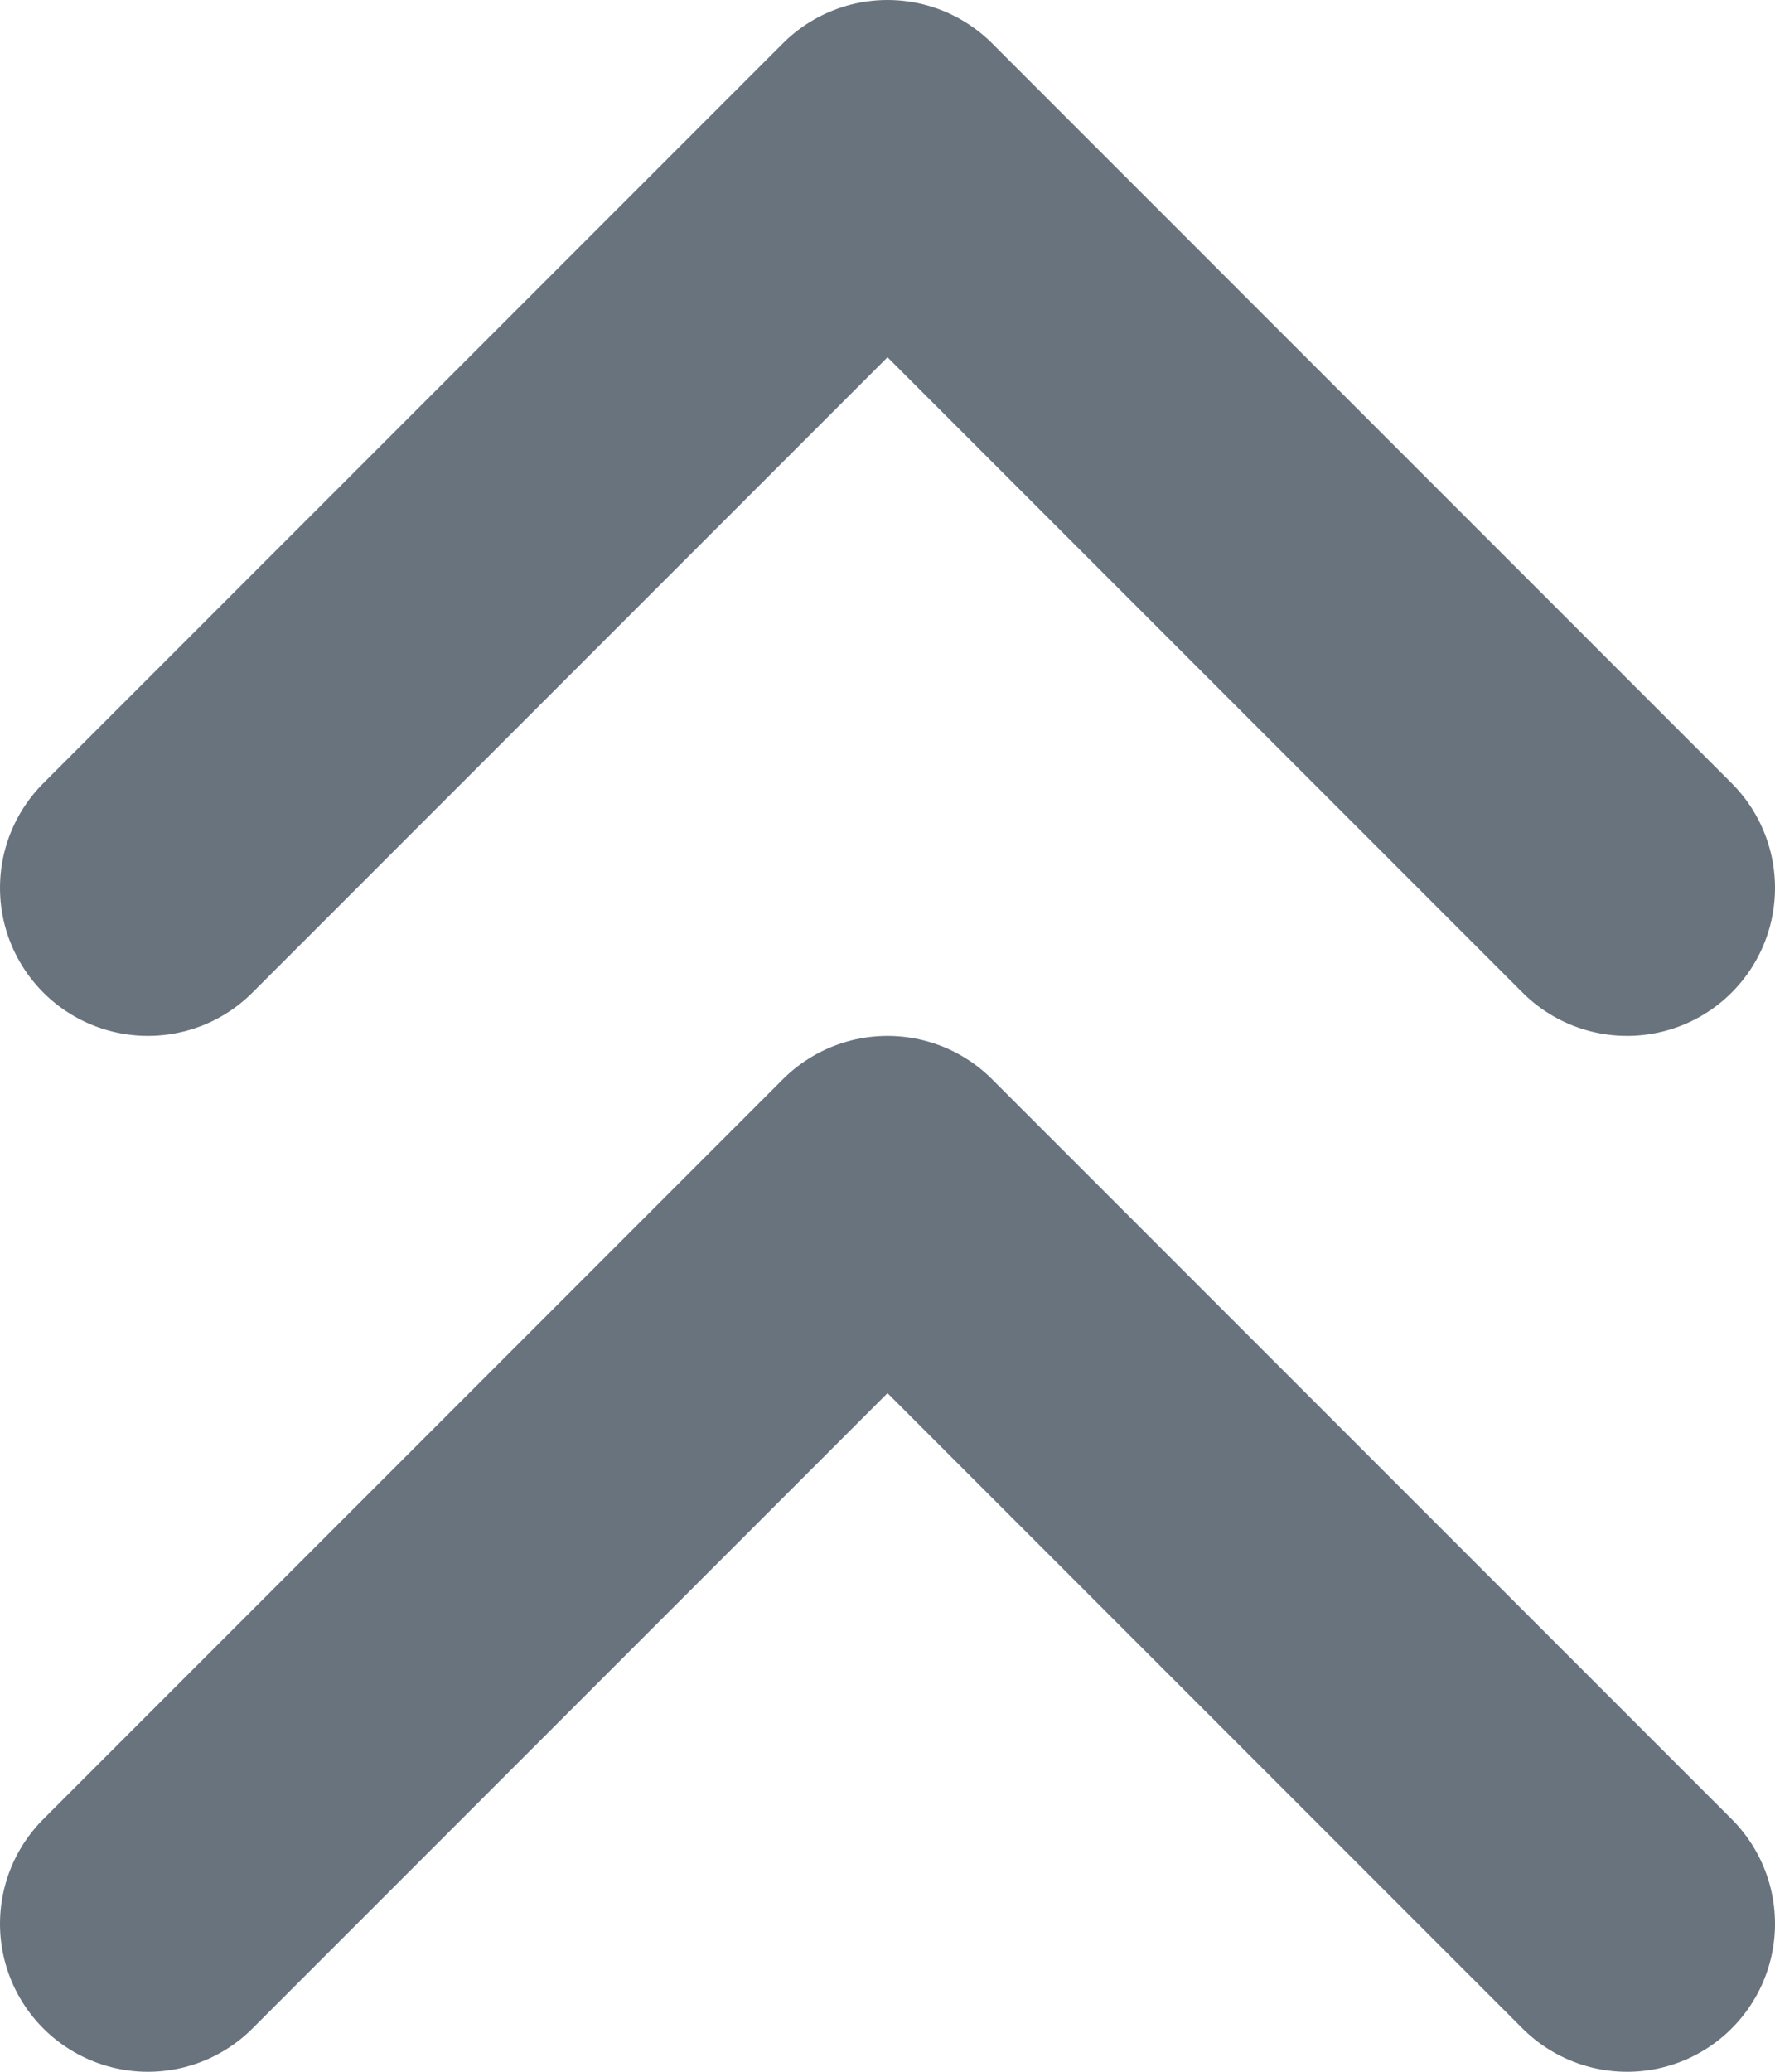 <svg width="12" height="14" viewBox="0 0 12 14" fill="none" xmlns="http://www.w3.org/2000/svg">
<path d="M11 6L6 1L1 6M11 13L6 8L1 13" stroke="#68737D" stroke-width="2" stroke-linecap="round" stroke-linejoin="round"/>
</svg>

